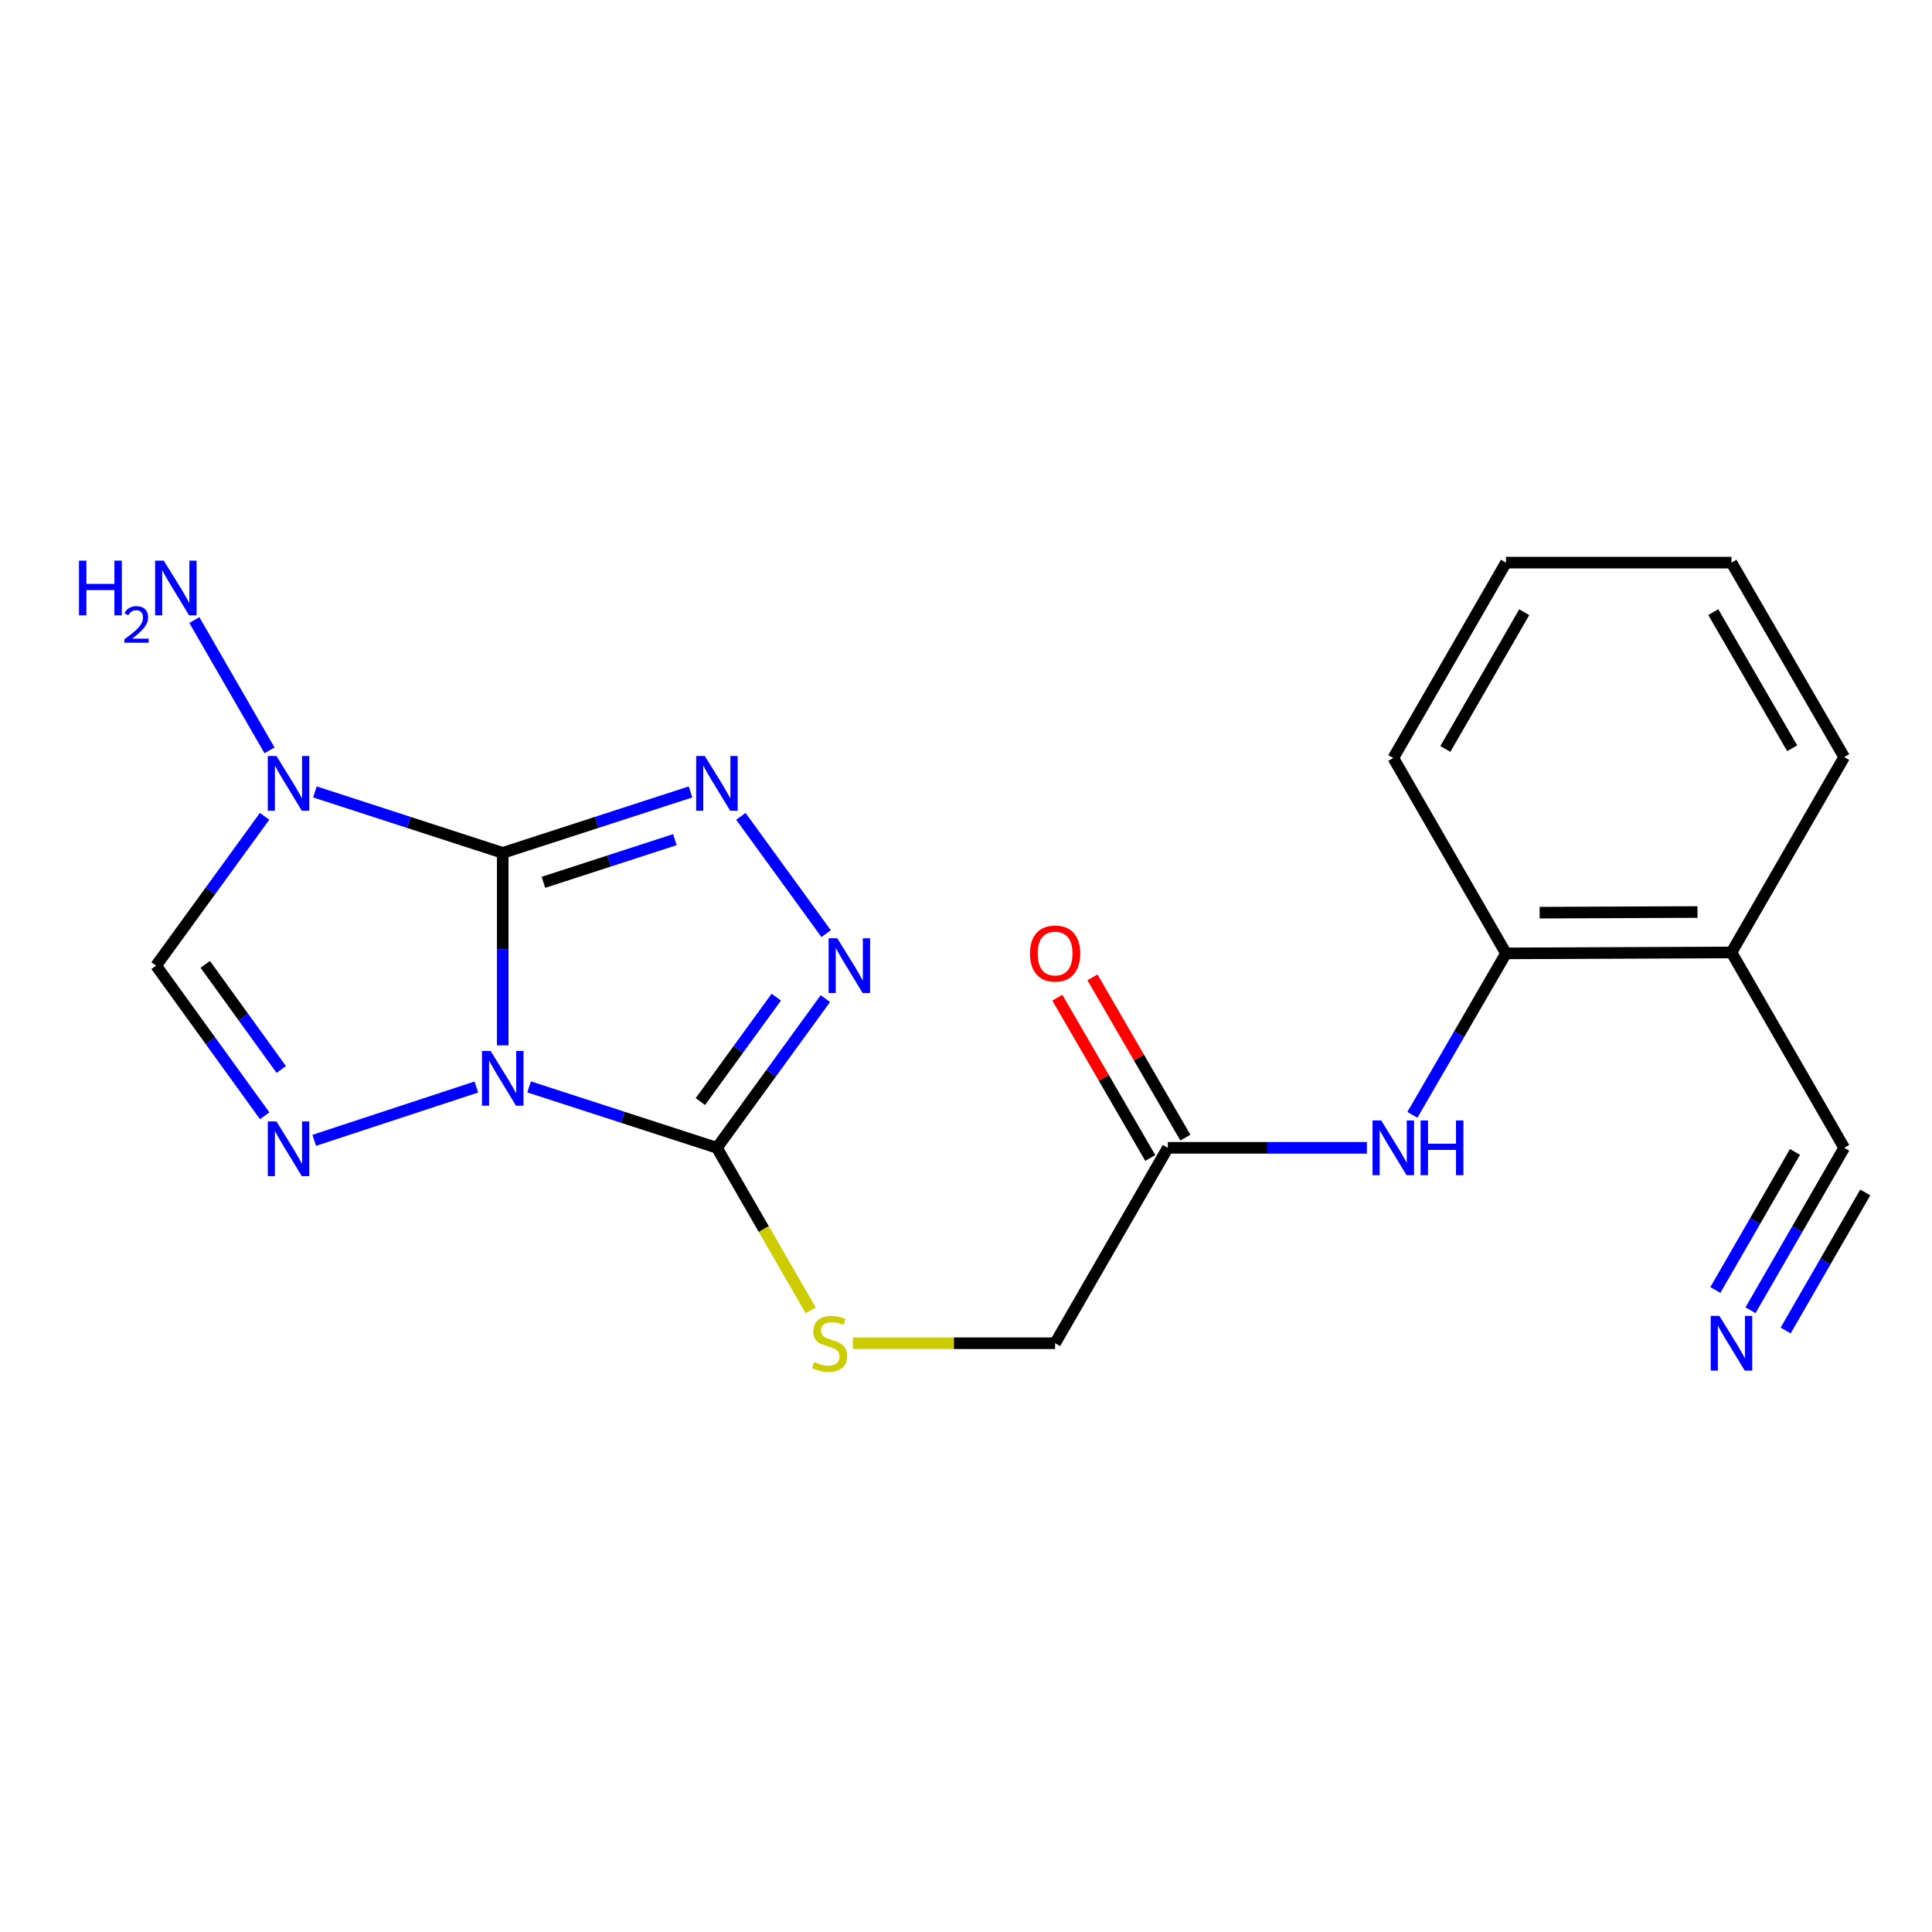 <?xml version='1.0' encoding='iso-8859-1'?>
<svg version='1.1' baseProfile='full'
              xmlns='http://www.w3.org/2000/svg'
                      xmlns:rdkit='http://www.rdkit.org/xml'
                      xmlns:xlink='http://www.w3.org/1999/xlink'
                  xml:space='preserve'
width='1000px' height='1000px' viewBox='0 0 1000 1000'>
<!-- END OF HEADER -->
<rect style='opacity:1.0;fill:#FFFFFF;stroke:none' width='1000' height='1000' x='0' y='0'> </rect>
<path class='bond-0' d='M 260.211,441.454 L 260.211,491.26' style='fill:none;fill-rule:evenodd;stroke:#000000;stroke-width:6px;stroke-linecap:butt;stroke-linejoin:miter;stroke-opacity:1' />
<path class='bond-0' d='M 260.211,491.26 L 260.211,541.067' style='fill:none;fill-rule:evenodd;stroke:#0000FF;stroke-width:6px;stroke-linecap:butt;stroke-linejoin:miter;stroke-opacity:1' />
<path class='bond-1' d='M 260.211,441.454 L 308.813,425.676' style='fill:none;fill-rule:evenodd;stroke:#000000;stroke-width:6px;stroke-linecap:butt;stroke-linejoin:miter;stroke-opacity:1' />
<path class='bond-1' d='M 308.813,425.676 L 357.415,409.898' style='fill:none;fill-rule:evenodd;stroke:#0000FF;stroke-width:6px;stroke-linecap:butt;stroke-linejoin:miter;stroke-opacity:1' />
<path class='bond-1' d='M 281.275,456.692 L 315.297,445.648' style='fill:none;fill-rule:evenodd;stroke:#000000;stroke-width:6px;stroke-linecap:butt;stroke-linejoin:miter;stroke-opacity:1' />
<path class='bond-1' d='M 315.297,445.648 L 349.318,434.603' style='fill:none;fill-rule:evenodd;stroke:#0000FF;stroke-width:6px;stroke-linecap:butt;stroke-linejoin:miter;stroke-opacity:1' />
<path class='bond-2' d='M 260.211,441.454 L 211.609,425.676' style='fill:none;fill-rule:evenodd;stroke:#000000;stroke-width:6px;stroke-linecap:butt;stroke-linejoin:miter;stroke-opacity:1' />
<path class='bond-2' d='M 211.609,425.676 L 163.007,409.898' style='fill:none;fill-rule:evenodd;stroke:#0000FF;stroke-width:6px;stroke-linecap:butt;stroke-linejoin:miter;stroke-opacity:1' />
<path class='bond-3' d='M 273.865,562.574 L 322.467,578.341' style='fill:none;fill-rule:evenodd;stroke:#0000FF;stroke-width:6px;stroke-linecap:butt;stroke-linejoin:miter;stroke-opacity:1' />
<path class='bond-3' d='M 322.467,578.341 L 371.069,594.109' style='fill:none;fill-rule:evenodd;stroke:#000000;stroke-width:6px;stroke-linecap:butt;stroke-linejoin:miter;stroke-opacity:1' />
<path class='bond-4' d='M 246.554,562.637 L 162.651,590.236' style='fill:none;fill-rule:evenodd;stroke:#0000FF;stroke-width:6px;stroke-linecap:butt;stroke-linejoin:miter;stroke-opacity:1' />
<path class='bond-5' d='M 383.478,422.541 L 427.602,483.257' style='fill:none;fill-rule:evenodd;stroke:#0000FF;stroke-width:6px;stroke-linecap:butt;stroke-linejoin:miter;stroke-opacity:1' />
<path class='bond-6' d='M 136.944,422.541 L 108.87,461.173' style='fill:none;fill-rule:evenodd;stroke:#0000FF;stroke-width:6px;stroke-linecap:butt;stroke-linejoin:miter;stroke-opacity:1' />
<path class='bond-6' d='M 108.87,461.173 L 80.795,499.805' style='fill:none;fill-rule:evenodd;stroke:#000000;stroke-width:6px;stroke-linecap:butt;stroke-linejoin:miter;stroke-opacity:1' />
<path class='bond-14' d='M 139.502,388.387 L 100.593,320.934' style='fill:none;fill-rule:evenodd;stroke:#0000FF;stroke-width:6px;stroke-linecap:butt;stroke-linejoin:miter;stroke-opacity:1' />
<path class='bond-7' d='M 371.069,594.109 L 395.33,636.165' style='fill:none;fill-rule:evenodd;stroke:#000000;stroke-width:6px;stroke-linecap:butt;stroke-linejoin:miter;stroke-opacity:1' />
<path class='bond-7' d='M 395.33,636.165 L 419.591,678.222' style='fill:none;fill-rule:evenodd;stroke:#CCCC00;stroke-width:6px;stroke-linecap:butt;stroke-linejoin:miter;stroke-opacity:1' />
<path class='bond-22' d='M 371.069,594.109 L 399.142,555.494' style='fill:none;fill-rule:evenodd;stroke:#000000;stroke-width:6px;stroke-linecap:butt;stroke-linejoin:miter;stroke-opacity:1' />
<path class='bond-22' d='M 399.142,555.494 L 427.214,516.879' style='fill:none;fill-rule:evenodd;stroke:#0000FF;stroke-width:6px;stroke-linecap:butt;stroke-linejoin:miter;stroke-opacity:1' />
<path class='bond-22' d='M 362.507,570.177 L 382.158,543.147' style='fill:none;fill-rule:evenodd;stroke:#000000;stroke-width:6px;stroke-linecap:butt;stroke-linejoin:miter;stroke-opacity:1' />
<path class='bond-22' d='M 382.158,543.147 L 401.808,516.117' style='fill:none;fill-rule:evenodd;stroke:#0000FF;stroke-width:6px;stroke-linecap:butt;stroke-linejoin:miter;stroke-opacity:1' />
<path class='bond-21' d='M 136.999,577.526 L 108.897,538.665' style='fill:none;fill-rule:evenodd;stroke:#0000FF;stroke-width:6px;stroke-linecap:butt;stroke-linejoin:miter;stroke-opacity:1' />
<path class='bond-21' d='M 108.897,538.665 L 80.795,499.805' style='fill:none;fill-rule:evenodd;stroke:#000000;stroke-width:6px;stroke-linecap:butt;stroke-linejoin:miter;stroke-opacity:1' />
<path class='bond-21' d='M 145.583,553.563 L 125.912,526.361' style='fill:none;fill-rule:evenodd;stroke:#0000FF;stroke-width:6px;stroke-linecap:butt;stroke-linejoin:miter;stroke-opacity:1' />
<path class='bond-21' d='M 125.912,526.361 L 106.241,499.158' style='fill:none;fill-rule:evenodd;stroke:#000000;stroke-width:6px;stroke-linecap:butt;stroke-linejoin:miter;stroke-opacity:1' />
<path class='bond-16' d='M 441.418,695.261 L 493.77,695.261' style='fill:none;fill-rule:evenodd;stroke:#CCCC00;stroke-width:6px;stroke-linecap:butt;stroke-linejoin:miter;stroke-opacity:1' />
<path class='bond-16' d='M 493.77,695.261 L 546.122,695.261' style='fill:none;fill-rule:evenodd;stroke:#000000;stroke-width:6px;stroke-linecap:butt;stroke-linejoin:miter;stroke-opacity:1' />
<path class='bond-8' d='M 707.507,594.109 L 655.984,594.109' style='fill:none;fill-rule:evenodd;stroke:#0000FF;stroke-width:6px;stroke-linecap:butt;stroke-linejoin:miter;stroke-opacity:1' />
<path class='bond-8' d='M 655.984,594.109 L 604.462,594.109' style='fill:none;fill-rule:evenodd;stroke:#000000;stroke-width:6px;stroke-linecap:butt;stroke-linejoin:miter;stroke-opacity:1' />
<path class='bond-11' d='M 731.058,577.041 L 755.281,535.256' style='fill:none;fill-rule:evenodd;stroke:#0000FF;stroke-width:6px;stroke-linecap:butt;stroke-linejoin:miter;stroke-opacity:1' />
<path class='bond-11' d='M 755.281,535.256 L 779.504,493.47' style='fill:none;fill-rule:evenodd;stroke:#000000;stroke-width:6px;stroke-linecap:butt;stroke-linejoin:miter;stroke-opacity:1' />
<path class='bond-9' d='M 906.056,678.182 L 930.301,636.146' style='fill:none;fill-rule:evenodd;stroke:#0000FF;stroke-width:6px;stroke-linecap:butt;stroke-linejoin:miter;stroke-opacity:1' />
<path class='bond-9' d='M 930.301,636.146 L 954.545,594.109' style='fill:none;fill-rule:evenodd;stroke:#000000;stroke-width:6px;stroke-linecap:butt;stroke-linejoin:miter;stroke-opacity:1' />
<path class='bond-9' d='M 924.246,688.673 L 944.854,652.942' style='fill:none;fill-rule:evenodd;stroke:#0000FF;stroke-width:6px;stroke-linecap:butt;stroke-linejoin:miter;stroke-opacity:1' />
<path class='bond-9' d='M 944.854,652.942 L 965.462,617.211' style='fill:none;fill-rule:evenodd;stroke:#000000;stroke-width:6px;stroke-linecap:butt;stroke-linejoin:miter;stroke-opacity:1' />
<path class='bond-9' d='M 887.867,667.691 L 908.475,631.96' style='fill:none;fill-rule:evenodd;stroke:#0000FF;stroke-width:6px;stroke-linecap:butt;stroke-linejoin:miter;stroke-opacity:1' />
<path class='bond-9' d='M 908.475,631.96 L 929.083,596.229' style='fill:none;fill-rule:evenodd;stroke:#000000;stroke-width:6px;stroke-linecap:butt;stroke-linejoin:miter;stroke-opacity:1' />
<path class='bond-10' d='M 954.545,594.109 L 896.206,492.98' style='fill:none;fill-rule:evenodd;stroke:#000000;stroke-width:6px;stroke-linecap:butt;stroke-linejoin:miter;stroke-opacity:1' />
<path class='bond-12' d='M 779.504,493.47 L 896.206,492.98' style='fill:none;fill-rule:evenodd;stroke:#000000;stroke-width:6px;stroke-linecap:butt;stroke-linejoin:miter;stroke-opacity:1' />
<path class='bond-12' d='M 796.921,472.399 L 878.612,472.056' style='fill:none;fill-rule:evenodd;stroke:#000000;stroke-width:6px;stroke-linecap:butt;stroke-linejoin:miter;stroke-opacity:1' />
<path class='bond-18' d='M 779.504,493.47 L 721.164,392.342' style='fill:none;fill-rule:evenodd;stroke:#000000;stroke-width:6px;stroke-linecap:butt;stroke-linejoin:miter;stroke-opacity:1' />
<path class='bond-17' d='M 896.206,492.98 L 954.545,391.863' style='fill:none;fill-rule:evenodd;stroke:#000000;stroke-width:6px;stroke-linecap:butt;stroke-linejoin:miter;stroke-opacity:1' />
<path class='bond-13' d='M 604.462,594.109 L 546.122,695.261' style='fill:none;fill-rule:evenodd;stroke:#000000;stroke-width:6px;stroke-linecap:butt;stroke-linejoin:miter;stroke-opacity:1' />
<path class='bond-15' d='M 613.545,588.844 L 589.496,547.358' style='fill:none;fill-rule:evenodd;stroke:#000000;stroke-width:6px;stroke-linecap:butt;stroke-linejoin:miter;stroke-opacity:1' />
<path class='bond-15' d='M 589.496,547.358 L 565.448,505.873' style='fill:none;fill-rule:evenodd;stroke:#FF0000;stroke-width:6px;stroke-linecap:butt;stroke-linejoin:miter;stroke-opacity:1' />
<path class='bond-15' d='M 595.379,599.375 L 571.33,557.889' style='fill:none;fill-rule:evenodd;stroke:#000000;stroke-width:6px;stroke-linecap:butt;stroke-linejoin:miter;stroke-opacity:1' />
<path class='bond-15' d='M 571.33,557.889 L 547.281,516.404' style='fill:none;fill-rule:evenodd;stroke:#FF0000;stroke-width:6px;stroke-linecap:butt;stroke-linejoin:miter;stroke-opacity:1' />
<path class='bond-23' d='M 954.545,391.863 L 896.206,291.213' style='fill:none;fill-rule:evenodd;stroke:#000000;stroke-width:6px;stroke-linecap:butt;stroke-linejoin:miter;stroke-opacity:1' />
<path class='bond-23' d='M 927.628,387.296 L 886.79,316.84' style='fill:none;fill-rule:evenodd;stroke:#000000;stroke-width:6px;stroke-linecap:butt;stroke-linejoin:miter;stroke-opacity:1' />
<path class='bond-20' d='M 721.164,392.342 L 779.504,291.213' style='fill:none;fill-rule:evenodd;stroke:#000000;stroke-width:6px;stroke-linecap:butt;stroke-linejoin:miter;stroke-opacity:1' />
<path class='bond-20' d='M 748.104,387.665 L 788.941,316.875' style='fill:none;fill-rule:evenodd;stroke:#000000;stroke-width:6px;stroke-linecap:butt;stroke-linejoin:miter;stroke-opacity:1' />
<path class='bond-19' d='M 896.206,291.213 L 779.504,291.213' style='fill:none;fill-rule:evenodd;stroke:#000000;stroke-width:6px;stroke-linecap:butt;stroke-linejoin:miter;stroke-opacity:1' />
<path  class='atom-1' d='M 253.951 543.984
L 263.231 558.984
Q 264.151 560.464, 265.631 563.144
Q 267.111 565.824, 267.191 565.984
L 267.191 543.984
L 270.951 543.984
L 270.951 572.304
L 267.071 572.304
L 257.111 555.904
Q 255.951 553.984, 254.711 551.784
Q 253.511 549.584, 253.151 548.904
L 253.151 572.304
L 249.471 572.304
L 249.471 543.984
L 253.951 543.984
' fill='#0000FF'/>
<path  class='atom-2' d='M 364.809 391.305
L 374.089 406.305
Q 375.009 407.785, 376.489 410.465
Q 377.969 413.145, 378.049 413.305
L 378.049 391.305
L 381.809 391.305
L 381.809 419.625
L 377.929 419.625
L 367.969 403.225
Q 366.809 401.305, 365.569 399.105
Q 364.369 396.905, 364.009 396.225
L 364.009 419.625
L 360.329 419.625
L 360.329 391.305
L 364.809 391.305
' fill='#0000FF'/>
<path  class='atom-3' d='M 143.093 391.305
L 152.373 406.305
Q 153.293 407.785, 154.773 410.465
Q 156.253 413.145, 156.333 413.305
L 156.333 391.305
L 160.093 391.305
L 160.093 419.625
L 156.213 419.625
L 146.253 403.225
Q 145.093 401.305, 143.853 399.105
Q 142.653 396.905, 142.293 396.225
L 142.293 419.625
L 138.613 419.625
L 138.613 391.305
L 143.093 391.305
' fill='#0000FF'/>
<path  class='atom-5' d='M 143.093 580.451
L 152.373 595.451
Q 153.293 596.931, 154.773 599.611
Q 156.253 602.291, 156.333 602.451
L 156.333 580.451
L 160.093 580.451
L 160.093 608.771
L 156.213 608.771
L 146.253 592.371
Q 145.093 590.451, 143.853 588.251
Q 142.653 586.051, 142.293 585.371
L 142.293 608.771
L 138.613 608.771
L 138.613 580.451
L 143.093 580.451
' fill='#0000FF'/>
<path  class='atom-6' d='M 433.368 485.645
L 442.648 500.645
Q 443.568 502.125, 445.048 504.805
Q 446.528 507.485, 446.608 507.645
L 446.608 485.645
L 450.368 485.645
L 450.368 513.965
L 446.488 513.965
L 436.528 497.565
Q 435.368 495.645, 434.128 493.445
Q 432.928 491.245, 432.568 490.565
L 432.568 513.965
L 428.888 513.965
L 428.888 485.645
L 433.368 485.645
' fill='#0000FF'/>
<path  class='atom-8' d='M 421.42 704.981
Q 421.74 705.101, 423.06 705.661
Q 424.38 706.221, 425.82 706.581
Q 427.3 706.901, 428.74 706.901
Q 431.42 706.901, 432.98 705.621
Q 434.54 704.301, 434.54 702.021
Q 434.54 700.461, 433.74 699.501
Q 432.98 698.541, 431.78 698.021
Q 430.58 697.501, 428.58 696.901
Q 426.06 696.141, 424.54 695.421
Q 423.06 694.701, 421.98 693.181
Q 420.94 691.661, 420.94 689.101
Q 420.94 685.541, 423.34 683.341
Q 425.78 681.141, 430.58 681.141
Q 433.86 681.141, 437.58 682.701
L 436.66 685.781
Q 433.26 684.381, 430.7 684.381
Q 427.94 684.381, 426.42 685.541
Q 424.9 686.661, 424.94 688.621
Q 424.94 690.141, 425.7 691.061
Q 426.5 691.981, 427.62 692.501
Q 428.78 693.021, 430.7 693.621
Q 433.26 694.421, 434.78 695.221
Q 436.3 696.021, 437.38 697.661
Q 438.5 699.261, 438.5 702.021
Q 438.5 705.941, 435.86 708.061
Q 433.26 710.141, 428.9 710.141
Q 426.38 710.141, 424.46 709.581
Q 422.58 709.061, 420.34 708.141
L 421.42 704.981
' fill='#CCCC00'/>
<path  class='atom-9' d='M 714.904 579.949
L 724.184 594.949
Q 725.104 596.429, 726.584 599.109
Q 728.064 601.789, 728.144 601.949
L 728.144 579.949
L 731.904 579.949
L 731.904 608.269
L 728.024 608.269
L 718.064 591.869
Q 716.904 589.949, 715.664 587.749
Q 714.464 585.549, 714.104 584.869
L 714.104 608.269
L 710.424 608.269
L 710.424 579.949
L 714.904 579.949
' fill='#0000FF'/>
<path  class='atom-9' d='M 735.304 579.949
L 739.144 579.949
L 739.144 591.989
L 753.624 591.989
L 753.624 579.949
L 757.464 579.949
L 757.464 608.269
L 753.624 608.269
L 753.624 595.189
L 739.144 595.189
L 739.144 608.269
L 735.304 608.269
L 735.304 579.949
' fill='#0000FF'/>
<path  class='atom-10' d='M 889.946 681.101
L 899.226 696.101
Q 900.146 697.581, 901.626 700.261
Q 903.106 702.941, 903.186 703.101
L 903.186 681.101
L 906.946 681.101
L 906.946 709.421
L 903.066 709.421
L 893.106 693.021
Q 891.946 691.101, 890.706 688.901
Q 889.506 686.701, 889.146 686.021
L 889.146 709.421
L 885.466 709.421
L 885.466 681.101
L 889.946 681.101
' fill='#0000FF'/>
<path  class='atom-15' d='M 40.893 290.188
L 44.733 290.188
L 44.733 302.228
L 59.213 302.228
L 59.213 290.188
L 63.053 290.188
L 63.053 318.508
L 59.213 318.508
L 59.213 305.428
L 44.733 305.428
L 44.733 318.508
L 40.893 318.508
L 40.893 290.188
' fill='#0000FF'/>
<path  class='atom-15' d='M 64.426 317.515
Q 65.112 315.746, 66.749 314.769
Q 68.386 313.766, 70.656 313.766
Q 73.481 313.766, 75.065 315.297
Q 76.649 316.828, 76.649 319.547
Q 76.649 322.319, 74.59 324.907
Q 72.557 327.494, 68.333 330.556
L 76.966 330.556
L 76.966 332.668
L 64.373 332.668
L 64.373 330.899
Q 67.858 328.418, 69.917 326.57
Q 72.002 324.722, 73.006 323.059
Q 74.009 321.395, 74.009 319.679
Q 74.009 317.884, 73.111 316.881
Q 72.214 315.878, 70.656 315.878
Q 69.151 315.878, 68.148 316.485
Q 67.145 317.092, 66.432 318.439
L 64.426 317.515
' fill='#0000FF'/>
<path  class='atom-15' d='M 84.766 290.188
L 94.046 305.188
Q 94.966 306.668, 96.446 309.348
Q 97.926 312.028, 98.006 312.188
L 98.006 290.188
L 101.766 290.188
L 101.766 318.508
L 97.886 318.508
L 87.926 302.108
Q 86.766 300.188, 85.526 297.988
Q 84.326 295.788, 83.966 295.108
L 83.966 318.508
L 80.286 318.508
L 80.286 290.188
L 84.766 290.188
' fill='#0000FF'/>
<path  class='atom-16' d='M 533.122 493.55
Q 533.122 486.75, 536.482 482.95
Q 539.842 479.15, 546.122 479.15
Q 552.402 479.15, 555.762 482.95
Q 559.122 486.75, 559.122 493.55
Q 559.122 500.43, 555.722 504.35
Q 552.322 508.23, 546.122 508.23
Q 539.882 508.23, 536.482 504.35
Q 533.122 500.47, 533.122 493.55
M 546.122 505.03
Q 550.442 505.03, 552.762 502.15
Q 555.122 499.23, 555.122 493.55
Q 555.122 487.99, 552.762 485.19
Q 550.442 482.35, 546.122 482.35
Q 541.802 482.35, 539.442 485.15
Q 537.122 487.95, 537.122 493.55
Q 537.122 499.27, 539.442 502.15
Q 541.802 505.03, 546.122 505.03
' fill='#FF0000'/>
</svg>
